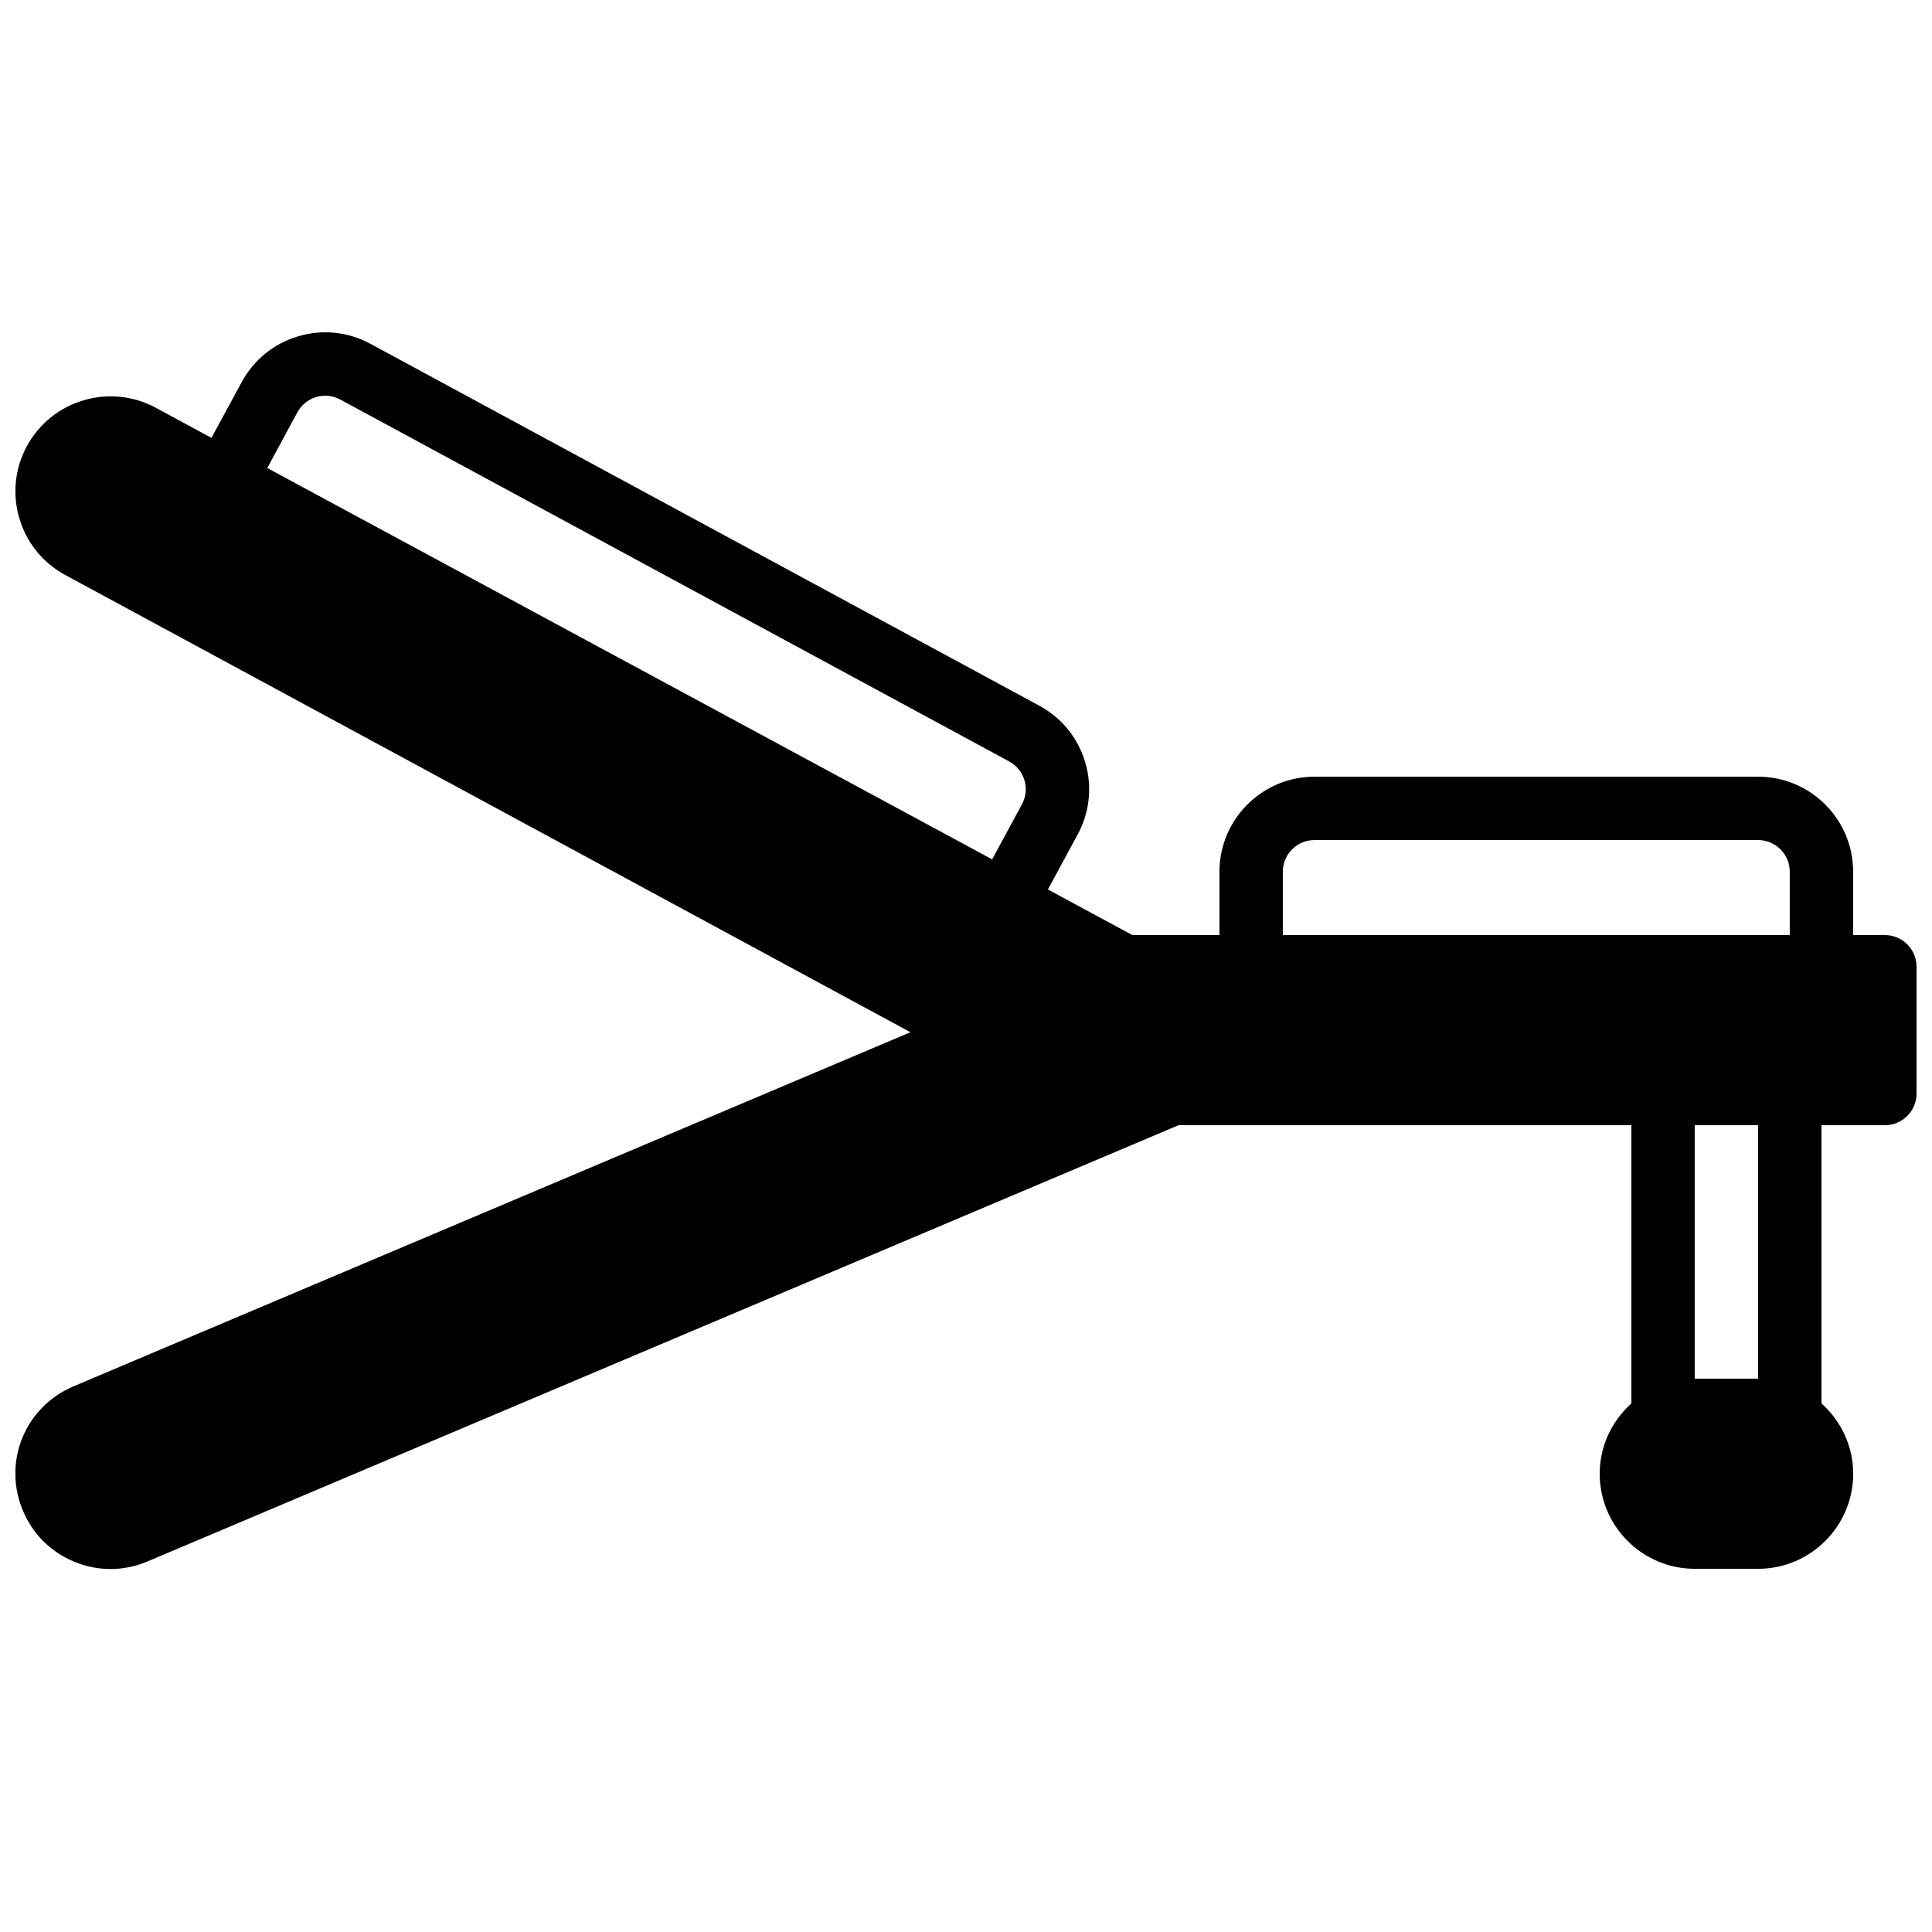 <?xml version="1.0" encoding="UTF-8"?>
<!-- Uploaded to: ICON Repo, www.svgrepo.com, Generator: ICON Repo Mixer Tools -->
<svg width="800px" height="800px" version="1.1" viewBox="144 144 512 512" xmlns="http://www.w3.org/2000/svg">
 <defs>
  <clipPath id="a">
   <path d="m148.09 232h503.81v328h-503.81z"/>
  </clipPath>
 </defs>
 <g clip-path="url(#a)">
  <path d="m593.12 509.37h16.793v-67.176h-16.793zm-370.32-256.09c1.066-1.973 2.84-3.418 4.988-4.055 2.164-0.633 4.426-0.406 6.391 0.66l177.25 95.895c1.977 1.066 3.418 2.836 4.059 4.988 0.637 2.148 0.402 4.414-0.664 6.387l-7.894 14.586-192.1-103.71zm261.16 121.74c0-4.637 3.766-8.398 8.398-8.398h117.55c4.637 0 8.398 3.762 8.398 8.398v16.793h-134.35zm159.54 16.793h-8.398v-16.793c0-13.898-11.301-25.191-25.191-25.191h-117.55c-13.887 0-25.191 11.293-25.191 25.191v16.793h-23.066l-22.395-12.094 7.887-14.574c3.199-5.914 3.902-12.723 1.988-19.172-1.93-6.449-6.238-11.762-12.164-14.961l-177.25-95.895c-5.91-3.207-12.723-3.91-19.172-1.988-6.445 1.922-11.754 6.238-14.961 12.156l-7.996 14.754-14.77-7.977c-12.207-6.598-27.547-2.031-34.148 10.176-3.199 5.922-3.906 12.73-1.98 19.18 1.922 6.449 6.238 11.766 12.156 14.965l223.98 121.17-221.88 93.879c-12.648 5.398-18.594 19.648-13.527 32.418 2.508 6.375 7.379 11.344 13.711 13.992 3.141 1.309 6.422 1.965 9.715 1.965 3.34 0 6.691-0.684 9.859-2.035l273.17-115.58h120.01v73.727c-5.113 4.609-8.398 11.219-8.398 18.641 0 13.887 11.305 25.191 25.191 25.191h16.793c13.891 0 25.191-11.305 25.191-25.191 0-7.422-3.281-14.031-8.398-18.641v-73.727h16.797c4.641 0 8.395-3.762 8.395-8.395v-33.59c0-4.633-3.754-8.395-8.395-8.395z" fill-rule="evenodd"/>
 </g>
</svg>